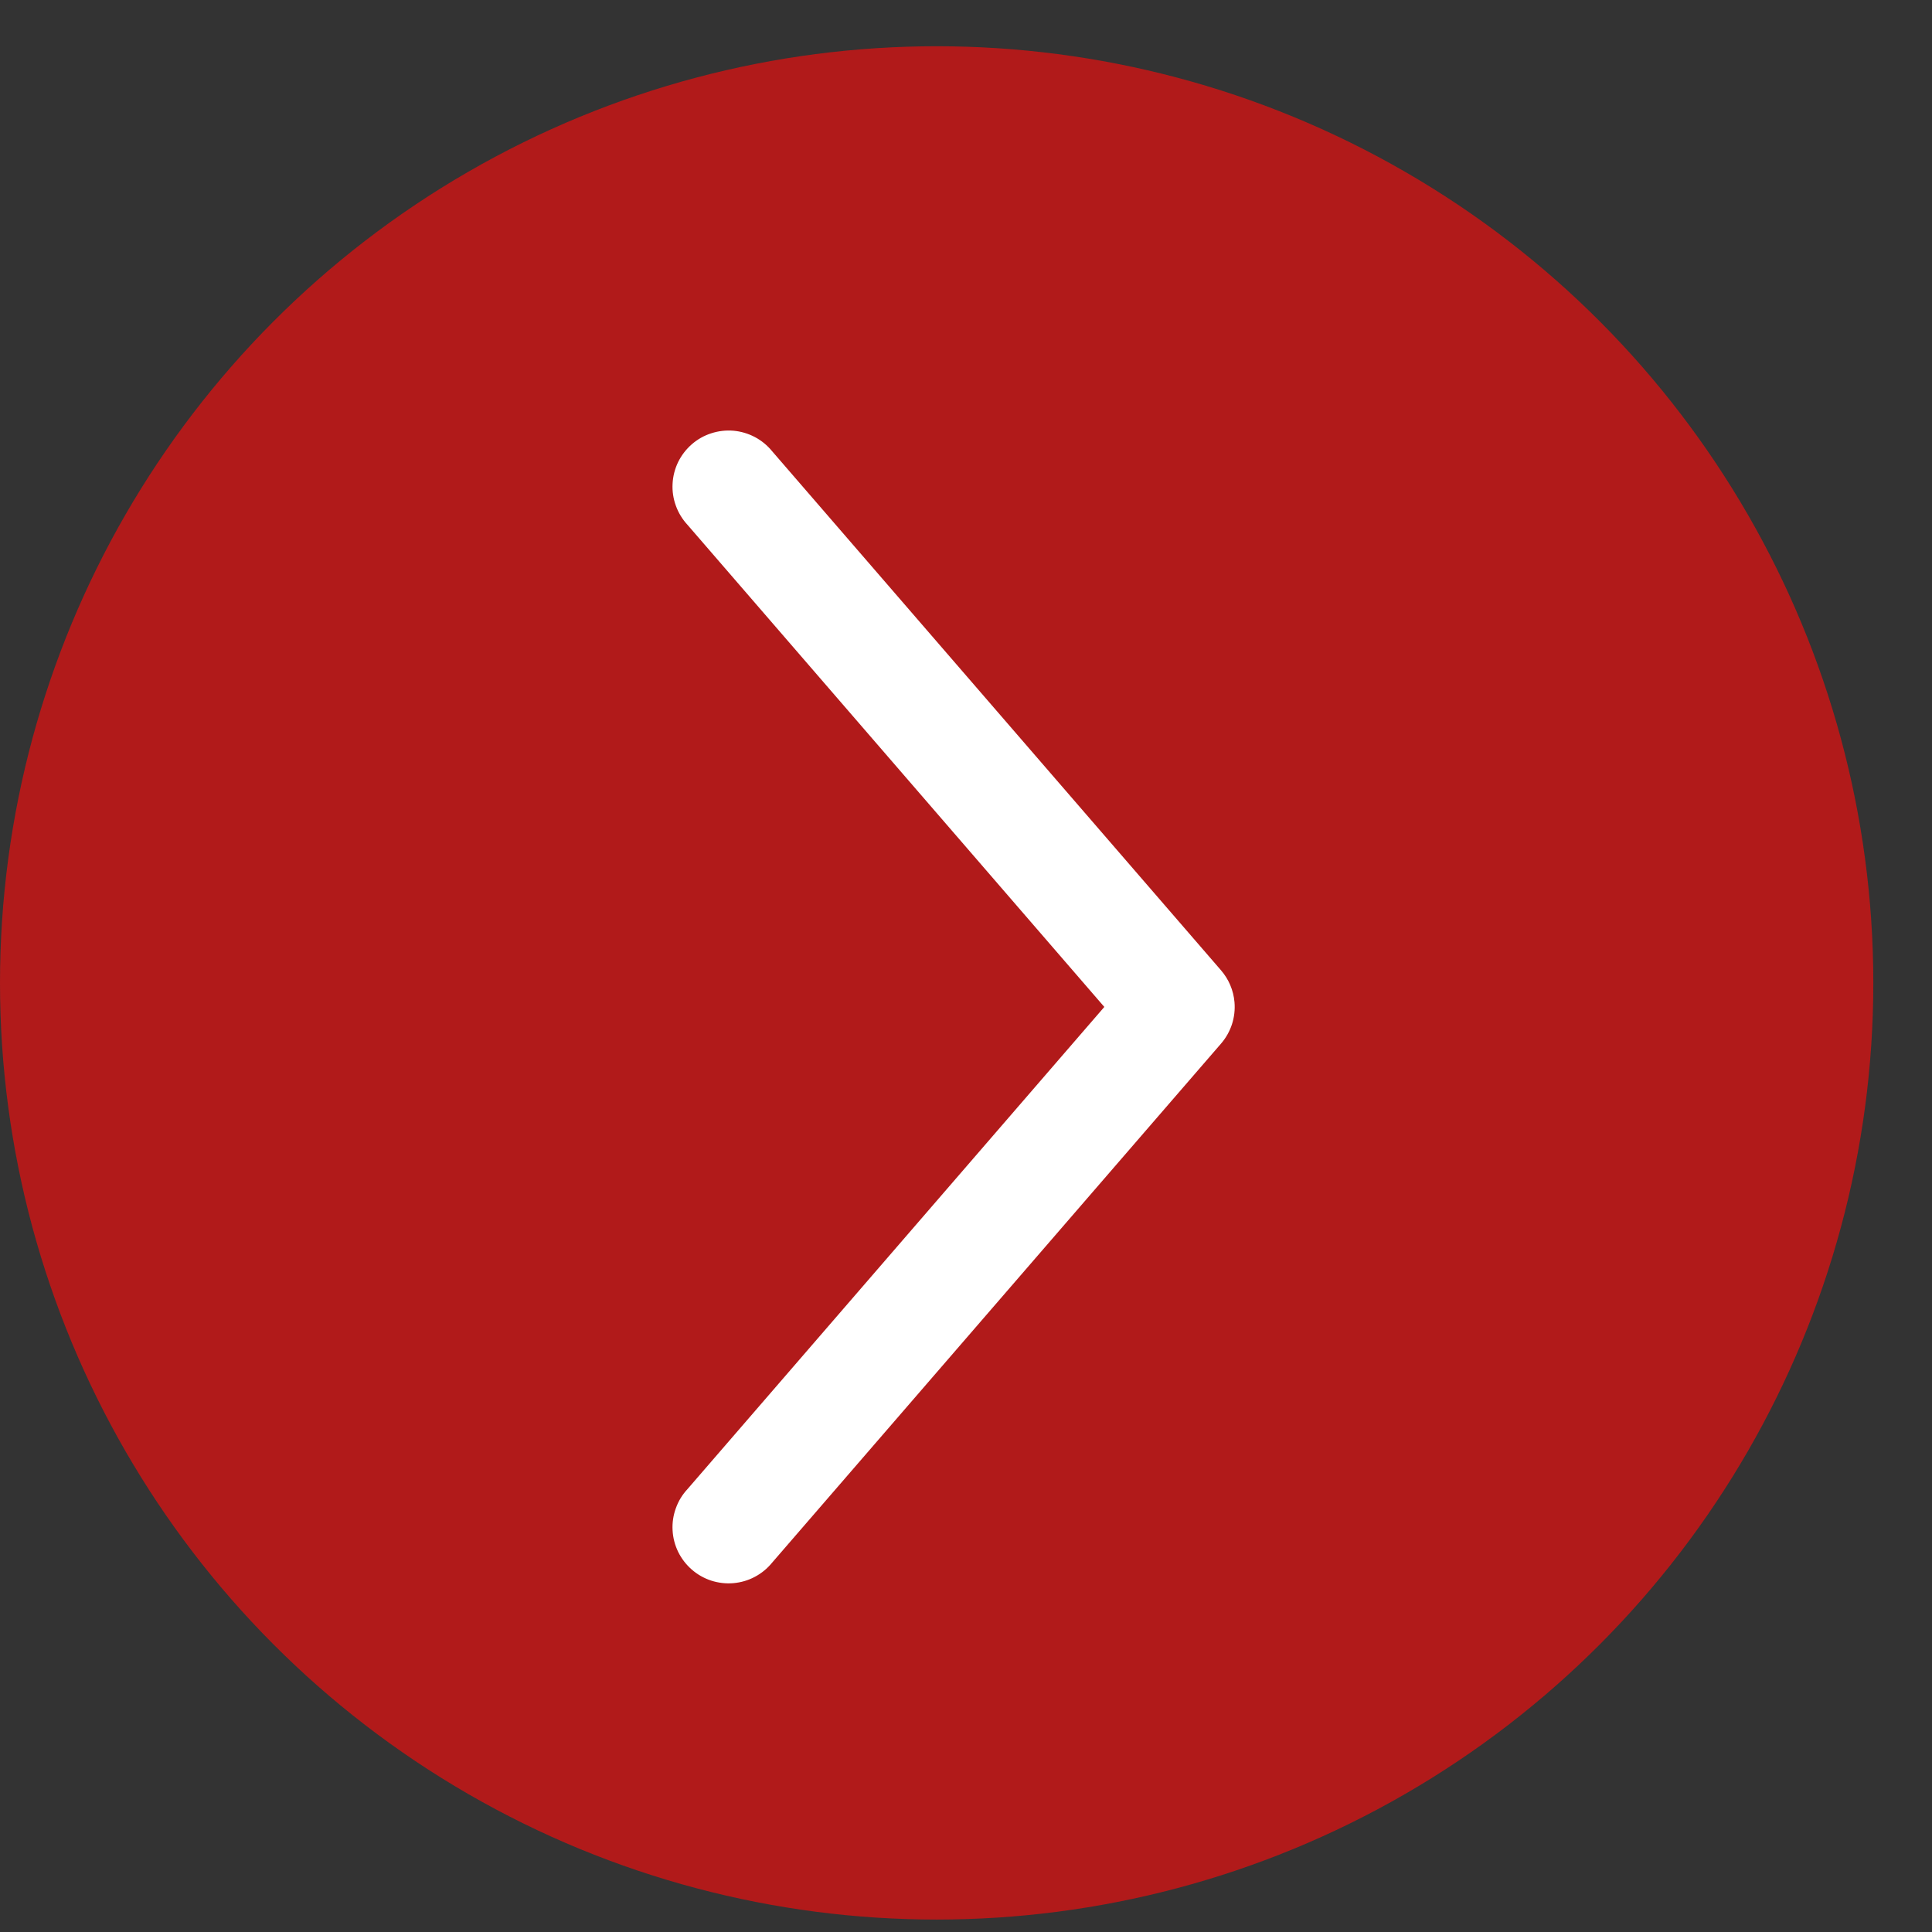 <svg xmlns="http://www.w3.org/2000/svg" width="32" height="32" viewBox="0 0 32 32" fill="none"><rect x="0" y="0" width="32" height="32" fill="#333333" stroke="none"/><circle cx="15.514" cy="16.28" r="15.514" fill="#B11A1A"></circle><path d="M20.447 16.598C20.43 16.402 20.351 16.217 20.222 16.069L12.789 7.474C12.71 7.377 12.613 7.297 12.503 7.239C12.393 7.181 12.272 7.145 12.148 7.134C12.024 7.124 11.899 7.138 11.78 7.177C11.661 7.215 11.552 7.277 11.458 7.359C11.364 7.441 11.287 7.541 11.232 7.653C11.178 7.765 11.146 7.887 11.14 8.012C11.133 8.136 11.152 8.261 11.195 8.378C11.237 8.495 11.303 8.602 11.388 8.694L18.291 16.678L11.388 24.663C11.303 24.754 11.237 24.861 11.195 24.979C11.152 25.096 11.133 25.22 11.14 25.345C11.146 25.469 11.178 25.591 11.232 25.703C11.287 25.815 11.364 25.915 11.458 25.997C11.552 26.079 11.661 26.141 11.78 26.18C11.899 26.218 12.024 26.233 12.148 26.222C12.272 26.211 12.393 26.176 12.503 26.117C12.613 26.059 12.71 25.979 12.789 25.882L20.222 17.288C20.304 17.194 20.366 17.084 20.405 16.966C20.443 16.848 20.458 16.723 20.447 16.598Z" fill="white"></path></svg>